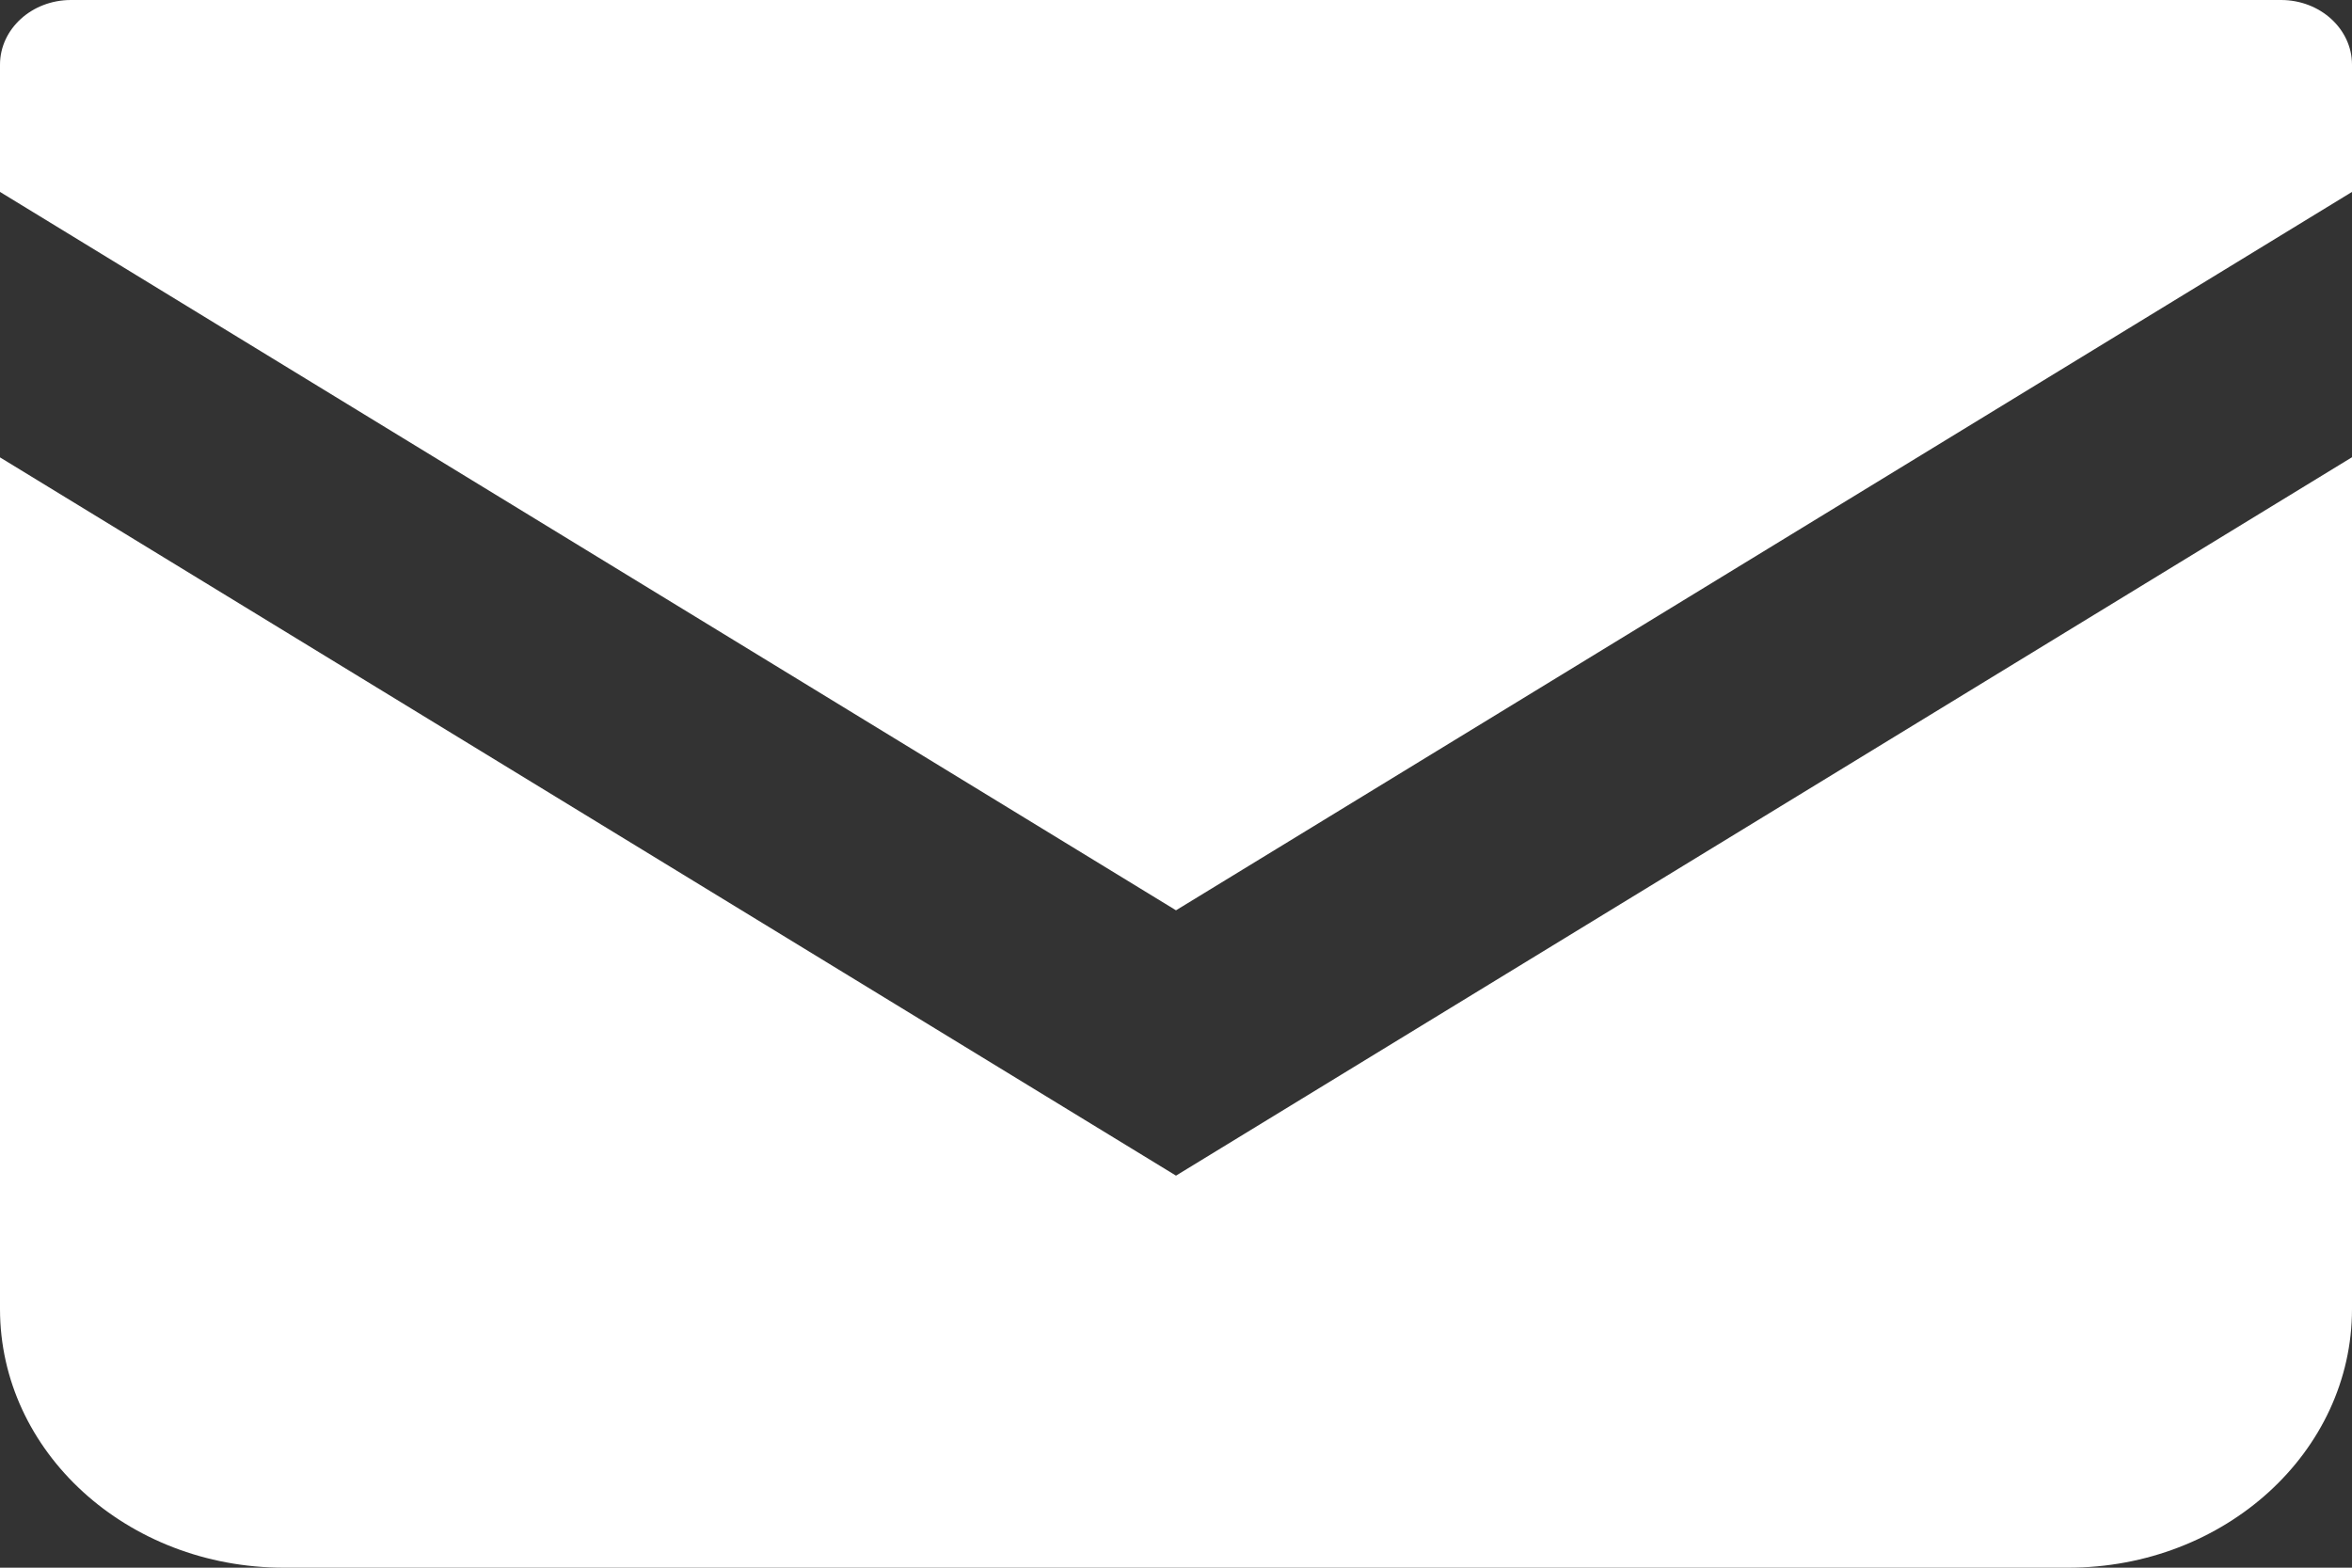 <svg width="18" height="12" viewBox="0 0 18 12" fill="none" xmlns="http://www.w3.org/2000/svg">
<rect x="0" y="0" width="18" height="12" fill="#333333" stroke="none"/>
<path d="M17.457 0H0.543C0.243 0 0 0.222 0 0.495V1.469L9 6.968L18 1.469V0.495C18 0.222 17.757 0 17.457 0Z" fill="white"/>
<path d="M0 3.501V10.02C0 11.114 0.972 12 2.172 12H15.828C17.028 12 18 11.114 18 10.02V3.5L9 8.999L0 3.501Z" fill="white"/>
</svg>
